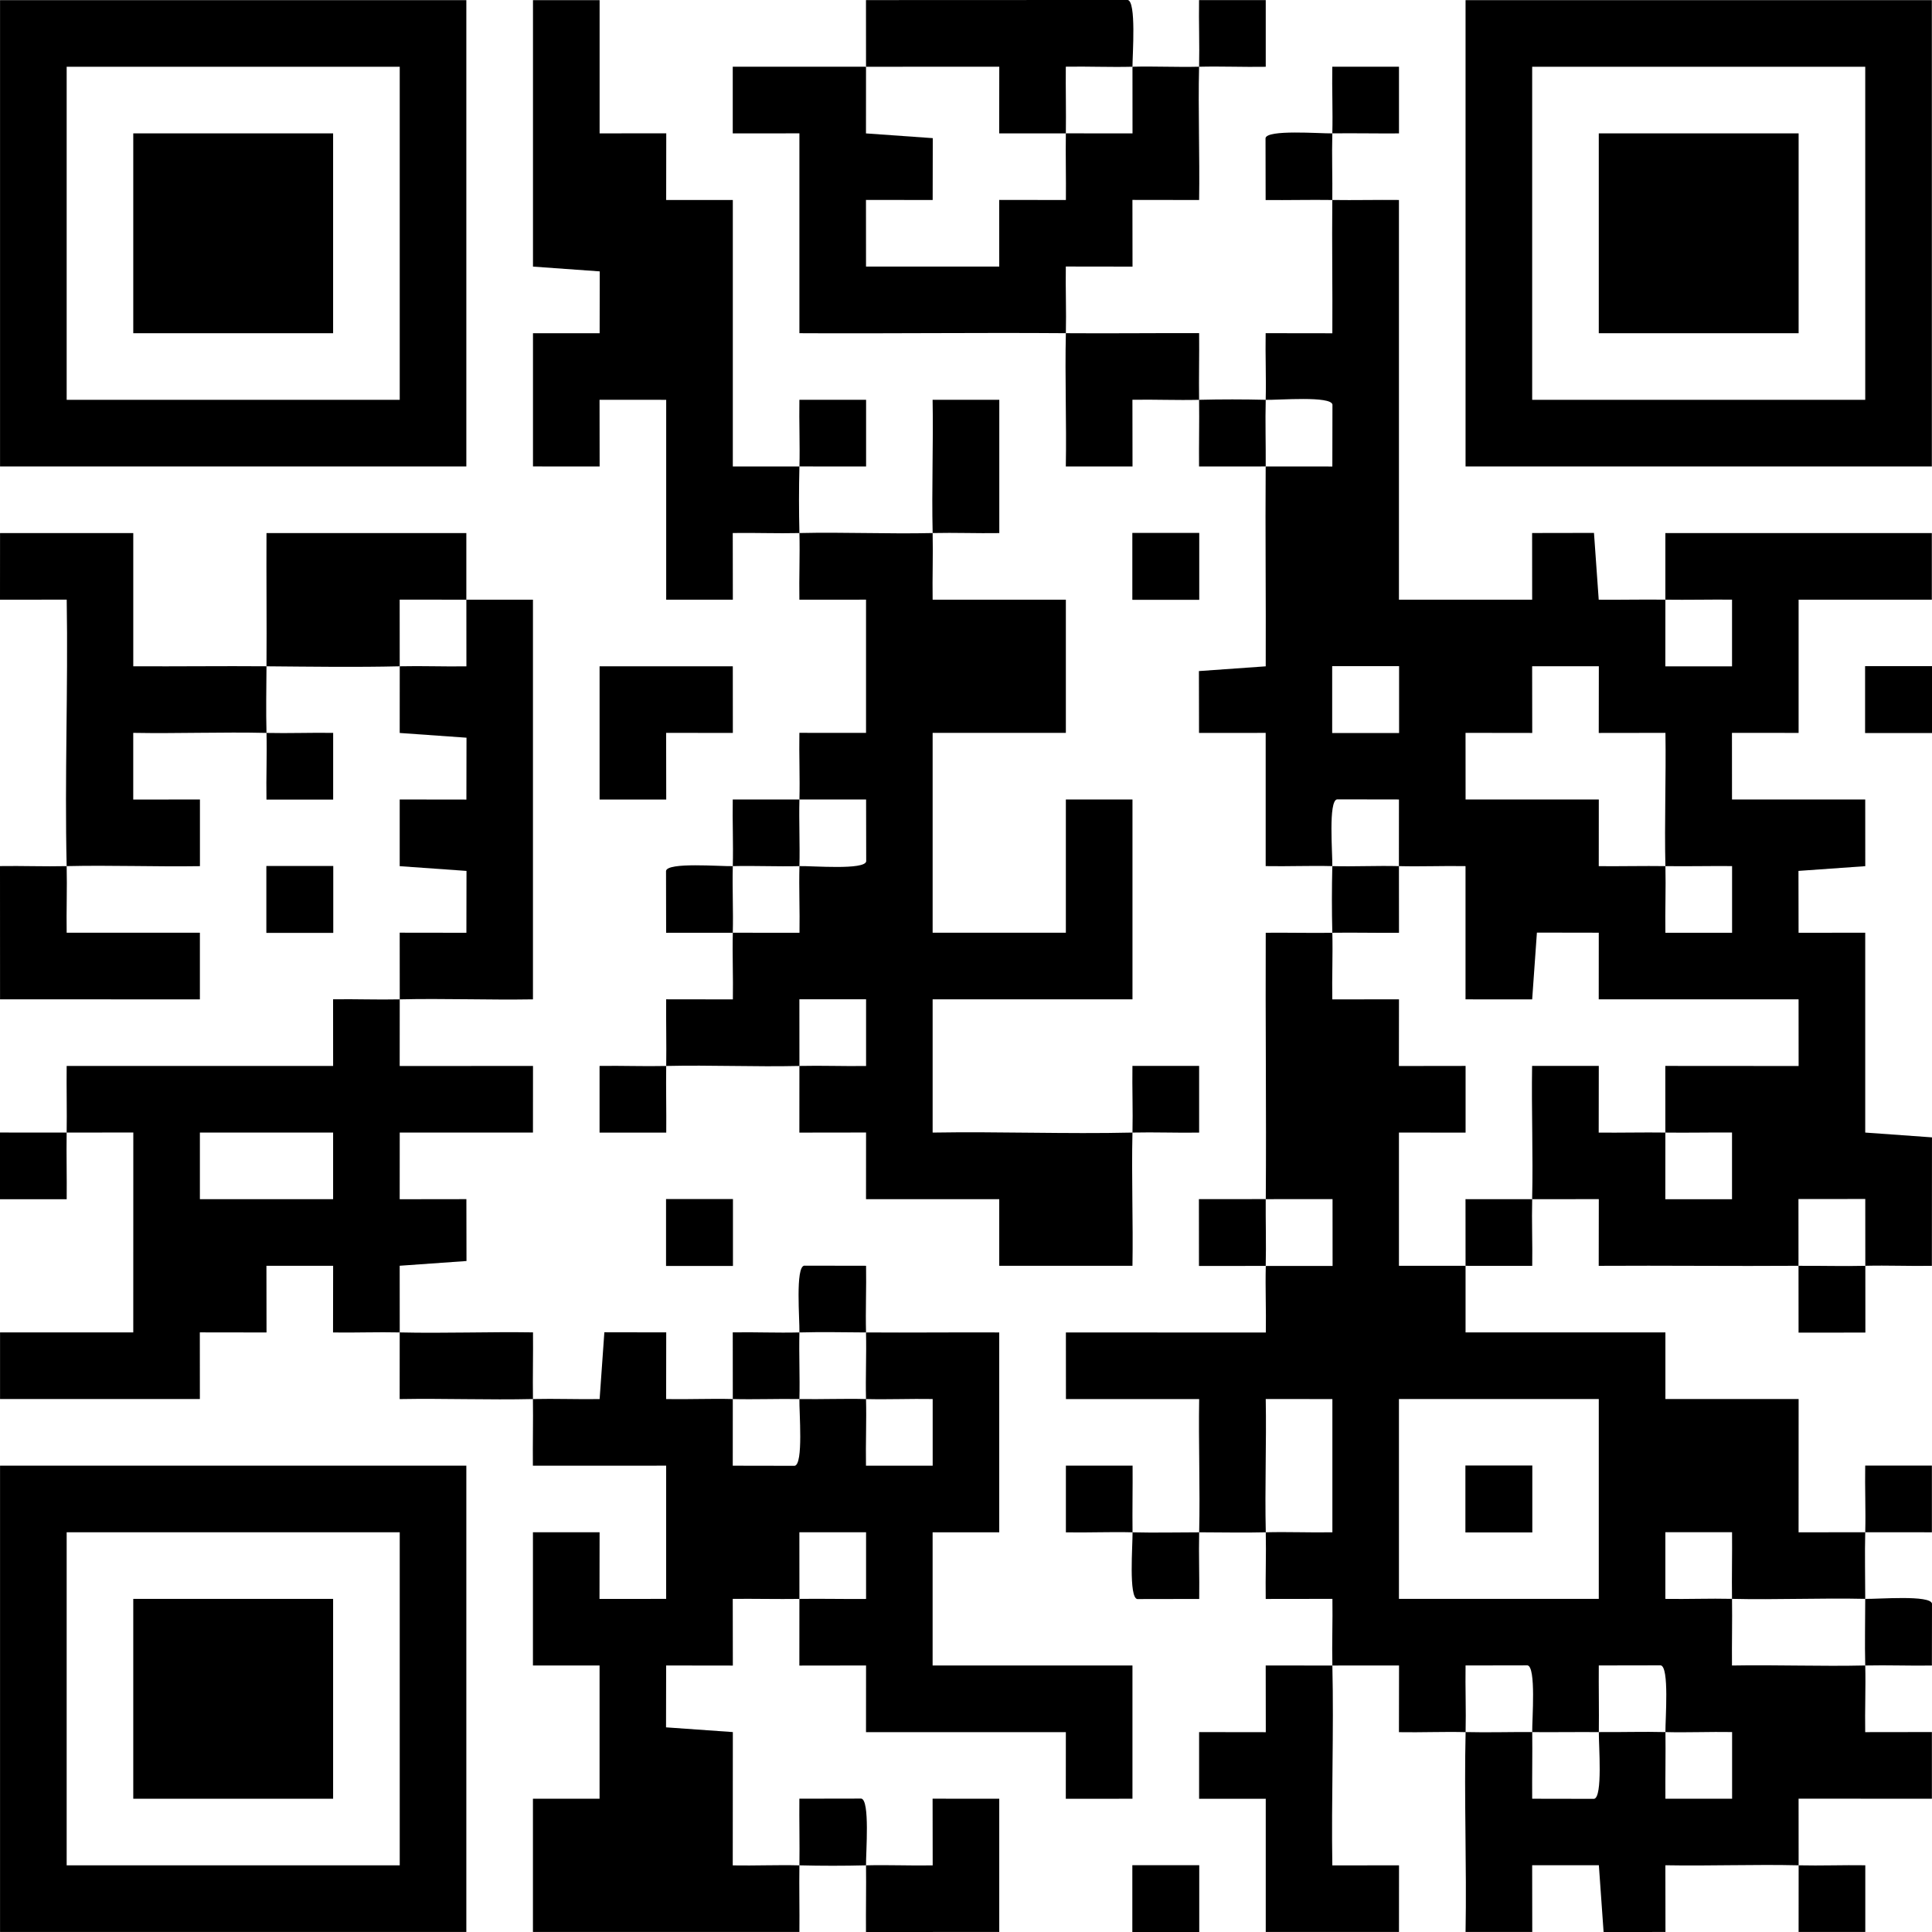 <?xml version="1.0" encoding="UTF-8"?><svg id="Layer_1" xmlns="http://www.w3.org/2000/svg" viewBox="0 0 127.66 127.667"><path d="M83.634,79.232c-.011,1.47.037,2.946,0,4.415l-4.411.003-.003-4.415,4.414-.003Z"/><path d="M123.249,105.649c.856.019,4.324-.274,4.411.316l-.007,4.088c-1.462.024-2.942-.037-4.405-.003-.037-1.462,0-2.939,0-4.402Z"/><path d="M88.036,8.813c.037-1.463-.029-2.942-.003-4.405l4.407 0.0 0,4.407c-1.463.012-2.941-.021-4.405-.003-.037,1.463.015,2.938,0,4.402,1.463.022,2.94-.016,4.402,0v26.41h8.803l-.003-4.404,4.088-.007.313,4.414c1.463.014,2.941-.024,4.405-.003l-.003,4.405,4.407-0.0 0-4.407c-1.463-.014-2.941.024-4.405.003.001-1.464-.001-2.938,0-4.402h17.607v4.402h-8.803v8.803l-4.404-.003.003,4.404h8.803l.003,4.404-4.414.313.007,4.088,4.404-.003v13.205l4.411.317-.007,8.489c-1.462.026-2.942-.04-4.398-.003l-.003-4.414-4.415.003.003,4.411c-4.388.032-8.807-.025-13.201.003l.006-4.407c-1.463 0-2.94.003-4.405.003.069-2.925-.049-5.88-.003-8.806l4.407 0-.006,4.407c1.463.015,2.941-.024,4.405-.003-0,1.464-.002,2.941-.003,4.405l4.407-0.0 0-4.407c-1.463-.014-2.941.024-4.405.003 0-1.464-.002-2.941-.003-4.405l8.809.006-.003-4.404h-13.205l.003-4.404-4.088-.007-.313,4.414-4.404-.003v-8.803c-1.461-.027-2.94.038-4.402,0,0-1.464.002-2.941.003-4.405l-4.088-.007c-.591.088-.295,3.554-.316,4.411-1.461-.038-2.94.027-4.402,0v-8.803l-4.404.003-.007-4.088,4.414-.313c.019-4.394-.034-8.813-.003-13.208,1.464 0,2.941.002,4.405.003l.007-4.088c-.088-.591-3.554-.295-4.411-.316.037-1.463-.029-2.942-.003-4.405l4.407.006c.018-2.928-.033-5.879-.003-8.806-1.464-.022-2.942.018-4.405.003l-.007-4.088c.087-.584,3.56-.305,4.411-.316ZM92.447,44.016h-4.421v4.421h4.421v-4.421ZM110.044,57.231c-.068-2.925.048-5.88.003-8.806l-4.407.006.006-4.407h-4.407s.006,4.407.006,4.407l-4.407-.006.003,4.404h8.803l-.003,4.404c1.463.014,2.941-.024,4.405-.003.034,1.463-.026,2.942-.003,4.405l4.407-0.0 0-4.407c-1.463-.014-2.941.024-4.405.003Z"/><path d="M92.437,57.231c-0,1.464.002,2.941.003,4.405-1.463.014-2.941-.024-4.405-.003-.037-1.456-.035-2.945,0-4.402,1.463.038,2.939-.038,4.402,0Z"/><path d="M57.224,4.411c0-1.464-.002-2.941-.003-4.405l17.293-.007c.575.086.319,3.568.316,4.411-1.462.038-2.942-.029-4.405-.003-.014,1.463.024,2.941.003,4.405-1.464 0-2.941.002-4.405.003l.006-4.407c-2.928.004-5.878.003-8.806.003Z"/><path d="M79.232,4.411c.034-1.463-.026-2.942-.003-4.405l4.407 0.0 0,4.407c-1.462.026-2.942-.04-4.405-.003-.068,2.925.048,5.88.003,8.806l-4.407-.006.006,4.407-4.407-.006c-.024,1.462.037,2.942.003,4.405,2.928.023,5.878-.015,8.806-.003.015,1.463-.024,2.941-.003,4.405,1.456-.037,2.945-.035,4.402,0-.037,1.462.011,2.938,0,4.402-1.464-0-2.941.002-4.405.003-.014-1.463.024-2.941.003-4.405-1.463.037-2.942-.029-4.405-.003l.006,4.407-4.407 0c.053-2.926-.065-5.881.003-8.806-5.86-.045-11.746.033-17.607,0v-13.205l-4.404.003-0-4.407c2.928.004,5.878.003,8.806.003-0,1.464-.002,2.941-.003,4.405l4.414.313-.007,4.088-4.407-.006.003,4.404h8.803l-.003-4.404,4.407.006c.015-1.463-.024-2.941-.003-4.405,1.464-0,2.941.002,4.405.003.002-1.463-.007-2.94-.003-4.405,1.463-.038,2.939.037,4.402,0Z"/><path d="M123.255,83.641l.003,4.411-4.415.003-.003-4.414c1.47-.011,2.946.037,4.415,0Z"/><path d="M101.241,79.239c-.035,1.463.027,2.942.003,4.405l-4.405-.003-.003-4.405c1.463.001,2.94.003,4.405.003Z"/><path d="M88.036,61.632c.037,1.463-.029,2.942-.003,4.405l4.407-.006-.006,4.407,4.407-.006v4.407s-4.404-.003-4.404-.003v8.803c1.463.001,2.938-.001,4.402,0,.001,1.464-.001,2.938,0,4.402h13.205v4.402h8.803l-.003,8.806c1.463-0,2.94-.003,4.405-.003.037-1.463-.029-2.942-.003-4.405l4.407 0.0 0,4.407c-1.463-0-2.94-.003-4.405-.003-.037,1.462,0,2.939,0,4.402-2.925-.065-5.878.068-8.803,0-.021-1.464.017-2.942.003-4.405l-4.407 0-0,4.407c1.462.024,2.942-.037,4.405-.003.021,1.464-.017,2.942-.003,4.405,2.926-.053,5.881.065,8.806-.003.037,1.463-.029,2.942-.003,4.405l4.407-.006 0,4.407-8.809-.006c0,1.463.003,2.94.003,4.405,1.463.034,2.942-.026,4.405-.003l-0,4.407-4.407 0c0-1.463.003-2.94.003-4.405-2.925-.068-5.88.05-8.806-.003l.006,4.407-4.088.007-.313-4.414h-4.407l.006,4.407-4.407 0c.079-4.392-.099-8.818.003-13.208,1.463.037,2.938-.012,4.402,0,.018,1.464-.015,2.942-.003,4.405l4.088.007c.584-.087.305-3.56.316-4.411,1.464.012,2.939-.037,4.402,0,.018,1.464-.015,2.942-.003,4.405l4.407-0.0 0-4.407c-1.462-.026-2.942.04-4.405.003-.011-.852.268-4.325-.316-4.411l-4.088.007c-.012,1.463.021,2.941.003,4.405-1.465-.012-2.937.012-4.402,0-.011-.852.268-4.325-.316-4.411l-4.088.007c-.024,1.462.037,2.942.003,4.405-1.463-.037-2.942.029-4.405.003l.006-4.407c-1.463 0-2.94.003-4.405.003.102,4.39-.073,8.816-.003,13.208l4.407-.006-.003,4.404h-8.803v-8.803l-4.404.003v-4.407s4.407.006,4.407.006l-.006-4.407c1.463 0,2.94.003,4.405.003-.034-1.463.027-2.942.003-4.405l-4.407.006c-.024-1.462.037-2.942.003-4.405,1.461-.038,2.94.027,4.402,0v-8.803l-4.404-.003c.053,2.926-.065,5.881.003,8.806-1.462.038-2.939-0-4.402,0-.034,1.463.026,2.942.003,4.405l-4.088.007c-.584-.087-.305-3.56-.316-4.411-1.463-.037-2.942.029-4.405.003l0-4.407,4.407-0c.012,1.463-.021,2.941-.003,4.405,1.462.037,2.939 0,4.402,0,.068-2.924-.049-5.878,0-8.803h-8.803l-.003-4.404,13.211.006c.026-1.462-.04-2.942-.003-4.398l4.414-.003-.003-4.415-4.411.003c.042-5.854-.029-11.741-.003-17.603,1.463-.015,2.941.024,4.405.003ZM92.437,92.444v13.205h13.205v-13.205h-13.205Z"/><path d="M30.814,39.624c1.464.001,2.939-.001,4.402,0v26.41c-2.925.049-5.879-.068-8.803,0,0,1.464-.002,2.941-.003,4.405l8.809-.006-.003,4.404h-8.803l-.003,4.404,4.407-.006.007,4.088-4.414.313c0,1.463.003,2.94.003,4.405,2.925.068,5.88-.048,8.806-.003.015,1.463-.024,2.941-.003,4.405,1.463-.034,2.942.026,4.405.003l.313-4.414,4.088.007-.006,4.407c1.462.026,2.942-.04,4.405-.003-0,1.464-.002,2.941-.003,4.405l4.088.007c.591-.088.295-3.554.316-4.411,1.464.024,2.939-.037,4.402,0,.037,1.463-.029,2.942-.003,4.405l4.407-0.0 0-4.407c-1.462-.026-2.942.04-4.405.003-.037-1.463.037-2.939,0-4.402,2.927.02,5.876-.014,8.803,0v13.205h-4.402v8.803h13.205v8.803l-4.404.003.003-4.404h-13.205l.003-4.404-4.407.006c0-1.463.003-2.94.003-4.405,1.464-.021,2.942.017,4.405.003l-0-4.407-4.407-0c0,1.463.003,2.94.003,4.405-1.464.021-2.942-.017-4.405-.003l.006,4.407-4.407-.006-.007,4.088,4.414.313-.006,8.809c1.462.026,2.942-.04,4.405-.003.022-1.464-.018-2.942-.003-4.405l4.088-.007c.584.087.305,3.56.316,4.411,1.463-.037,2.942.029,4.405.003l-.006-4.407,4.404.003v8.803l-8.806.003c-.012-1.463.021-2.941.003-4.405-1.456.037-2.946.037-4.402,0-.022,1.463.016,2.94,0,4.402h-17.607v-8.803h4.402v-8.803h-4.402v-8.803l4.404-.003-.006,4.407,4.404-.003v-8.803l-8.806.003c-.015-1.463.024-2.941.003-4.405-2.925.068-5.88-.05-8.806.003 0-1.463.003-2.94.003-4.405-1.463-.034-2.942.026-4.405.003l.006-4.407h-4.407s.006,4.407.006,4.407l-4.407-.006.003,4.404H.003v-4.402h8.803l.003-13.208c-1.463 0-2.94.003-4.405.003-.022,1.464.018,2.942.003,4.405l-4.407-0-0-4.407c1.463 0,2.94.003,4.405.003.022-1.463-.016-2.94,0-4.402h17.607l-.003-4.404c1.462-.024,2.942.037,4.405.003-0-1.464-.002-2.941-.003-4.405l4.407.006.007-4.088-4.414-.313v-4.407l4.407.006.007-4.088-4.414-.313c0-1.463.003-2.94.003-4.405,1.463-.034,2.942.027,4.405.003l-.003-4.405ZM13.208,74.837v4.402h8.803v-4.402h-8.803Z"/><path d="M52.823,88.042c.021-.858-.275-4.324.316-4.411l4.088.007c.026,1.462-.04,2.942-.003,4.405-1.462-.01-2.941-.038-4.402,0Z"/><path d="M52.823,88.042c-.036,1.463.036,2.938,0,4.402-1.464-.024-2.939.037-4.402,0,0-1.464-.002-2.941-.003-4.405,1.462-.026,2.942.041,4.405.003Z"/><path d="M4.405,57.231c-.138-5.855.1-11.752.003-17.609L0,39.627l.003-4.404h8.803v8.803c2.927.017,5.876-.024,8.803,0,.02-2.927-.014-5.876,0-8.803h13.205c.001,1.463-.001,2.938,0,4.402l-4.405-.003c.001,1.463.003,2.94.003,4.405-2.919.069-5.883.024-8.803,0-.01,1.462-.037,2.941,0,4.402,1.463.034,2.942-.026,4.405-.003l-0,4.407-4.407 0c-.026-1.462.04-2.942.003-4.405-2.925-.068-5.88.05-8.806-.003l0,4.407,4.407-.006 0,4.407c-2.926.045-5.881-.071-8.806-.003.035,1.462-.024,2.94,0,4.402h8.803v4.402H.003l-.003-8.806c1.462-.024,2.942.037,4.405.003Z"/><path d="M52.823,52.829c-.037,1.463.038,2.939,0,4.402-1.463.036-2.938-.036-4.402,0,.038-1.462-.029-2.942-.003-4.405,1.463.001,2.94.003,4.405.003Z"/><path d="M48.421,57.231c-.038,1.463.037,2.939,0,4.402-1.464 0-2.941.002-4.405.003l-.007-4.088c.088-.591,3.554-.295,4.411-.316Z"/><path d="M52.823,35.223c-1.463.034-2.942-.026-4.405-.003l.006,4.407-4.404-.003v-13.205l-4.404-.003.006,4.407-4.404-.003v-8.803l4.404.003.007-4.088-4.411-.316V.01h4.402v8.803l4.404-.003-.006,4.407,4.404-.003v17.607c1.463.001,2.938-.001,4.402,0,.037-1.463-.029-2.942-.003-4.405l4.407 0.0 0,4.407-4.405-.003c-.037,1.456-.037,2.946,0,4.402,2.925-.068,5.879.068,8.803,0-.069-2.925.051-5.88-.003-8.806h4.407s0,8.809 0,8.809c-1.462.024-2.942-.037-4.405-.003.034,1.462-.024,2.94,0,4.402h8.803v8.803h-8.803v13.205h8.803v-8.803h4.402v13.205h-13.205v8.803c4.39-.075,8.816.102,13.205,0,.034-1.463-.026-2.942-.003-4.405l4.407 0.0 0,4.407c-1.462.024-2.942-.037-4.405-.003-.068,2.924.049,5.878,0,8.803h-8.803v-4.402h-8.803l.003-4.404-4.407.006c0-1.463.003-2.94.003-4.405,1.463-.034,2.942.026,4.405.003l-0-4.407-4.407-0c0,1.463.003,2.94.003,4.405-2.925.068-5.879-.068-8.803,0-.021,1.464.017,2.942.003,4.405l-4.407-0-0-4.407c1.462-.024,2.942.037,4.405.003.021-1.464-.017-2.942-.003-4.405l4.407.006c.026-1.462-.04-2.942-.003-4.405,1.464-0,2.941.002,4.405.003.026-1.462-.041-2.942-.003-4.405.858-.021,4.324.275,4.411-.316l-.007-4.088c-1.463 0-2.94.003-4.405.003.037-1.463-.029-2.942-.003-4.405l4.404.003v-8.803l-4.404.003c-.026-1.462.04-2.942.003-4.405Z"/><polygon points="48.421 44.026 48.424 48.43 44.016 48.425 44.022 52.832 39.618 52.829 39.618 44.026 48.421 44.026"/><rect x="17.6" y="57.221" width="4.421" height="4.421"/><rect x="44.01" y="79.229" width="4.421" height="4.421"/><rect x="123.239" y="44.016" width="4.421" height="4.421"/><rect x="74.821" y="35.213" width="4.421" height="4.421"/><rect x="74.821" y="123.246" width="4.421" height="4.421"/><rect x="96.829" y="96.836" width="4.421" height="4.421"/><path d="M30.814.01v30.811H.003V.01h30.811ZM4.405,4.411v22.008h22.008V4.411H4.405Z"/><rect x="8.806" y="8.813" width="13.205" height="13.205"/><path d="M96.839.01h30.811v30.811h-30.811V.01ZM123.249,4.411h-22.008v22.008h22.008V4.411Z"/><rect x="105.642" y="8.813" width="13.205" height="13.205"/><path d="M30.814,96.846v30.811H.003v-30.811h30.811ZM26.413,101.247H4.405v22.008h22.008v-22.008Z"/><rect x="8.806" y="105.649" width="13.205" height="13.205"/></svg>
